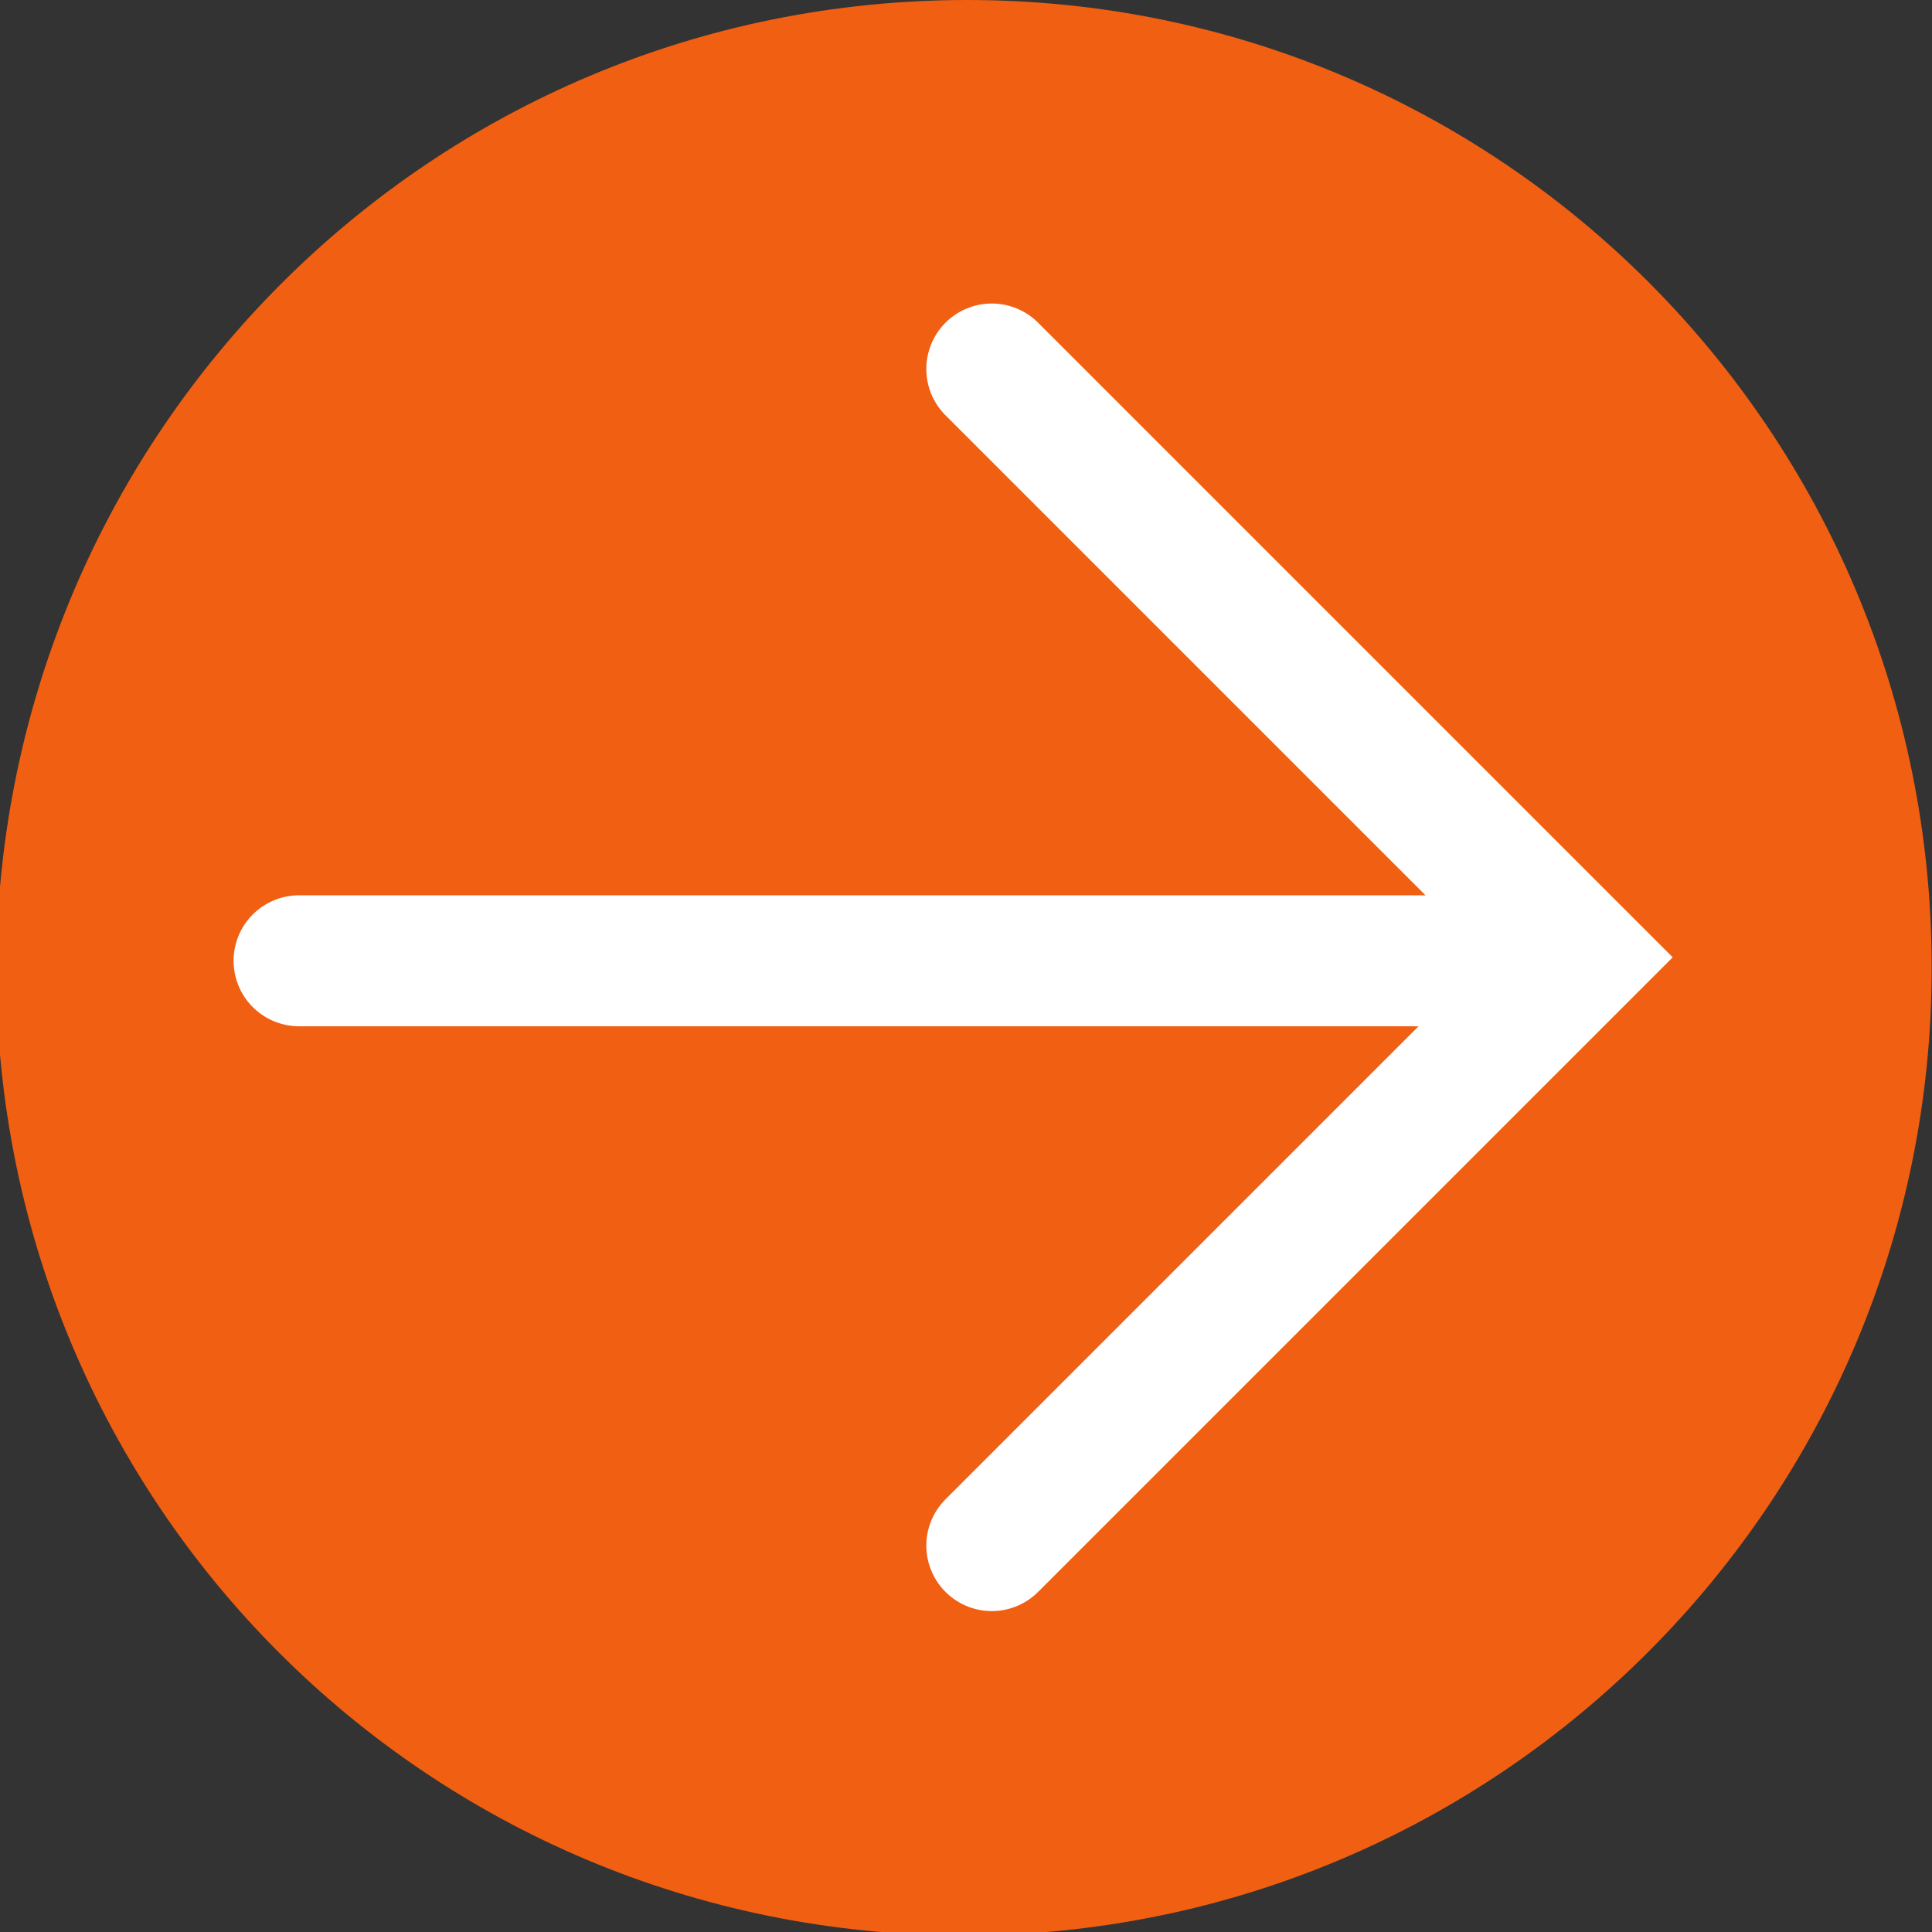 <?xml version="1.0" encoding="utf-8"?>
<!-- Generator: Adobe Illustrator 26.0.1, SVG Export Plug-In . SVG Version: 6.00 Build 0)  -->
<svg version="1.1" id="Layer_1" xmlns="http://www.w3.org/2000/svg" xmlns:xlink="http://www.w3.org/1999/xlink" x="0px" y="0px"
	 viewBox="0 0 55.5 55.5" style="enable-background:new 0 0 55.5 55.5;" xml:space="preserve">
<rect x="0" y="0" width="55.5" height="55.5" fill="#333333" stroke="none"/>
<style type="text/css">
	.st0{fill:#F15F12;}
	.st1{fill:none;stroke:#FFFFFF;stroke-width:3.762;stroke-linecap:round;stroke-miterlimit:10;}
</style>
<g>
	<g id="Group_367" transform="translate(1 12)">
		<g id="Group_366" transform="translate(32.191 -7)">
			<path id="Path_375" class="st0" d="M22.3,22.8c0,15.3-12.4,27.8-27.8,27.8s-27.8-12.4-27.8-27.8C-33.2,7.4-20.8-5-5.4-5
				C9.9-5,22.3,7.4,22.3,22.8"/>
			<g id="Group_365">
				<path id="Path_376" class="st1" d="M-4.7,5.6l16.9,16.9L-4.7,39.4"/>
				<line id="Line_32" class="st1" x1="-24.6" y1="22.6" x2="11.4" y2="22.6"/>
			</g>
		</g>
	</g>
</g>
</svg>
